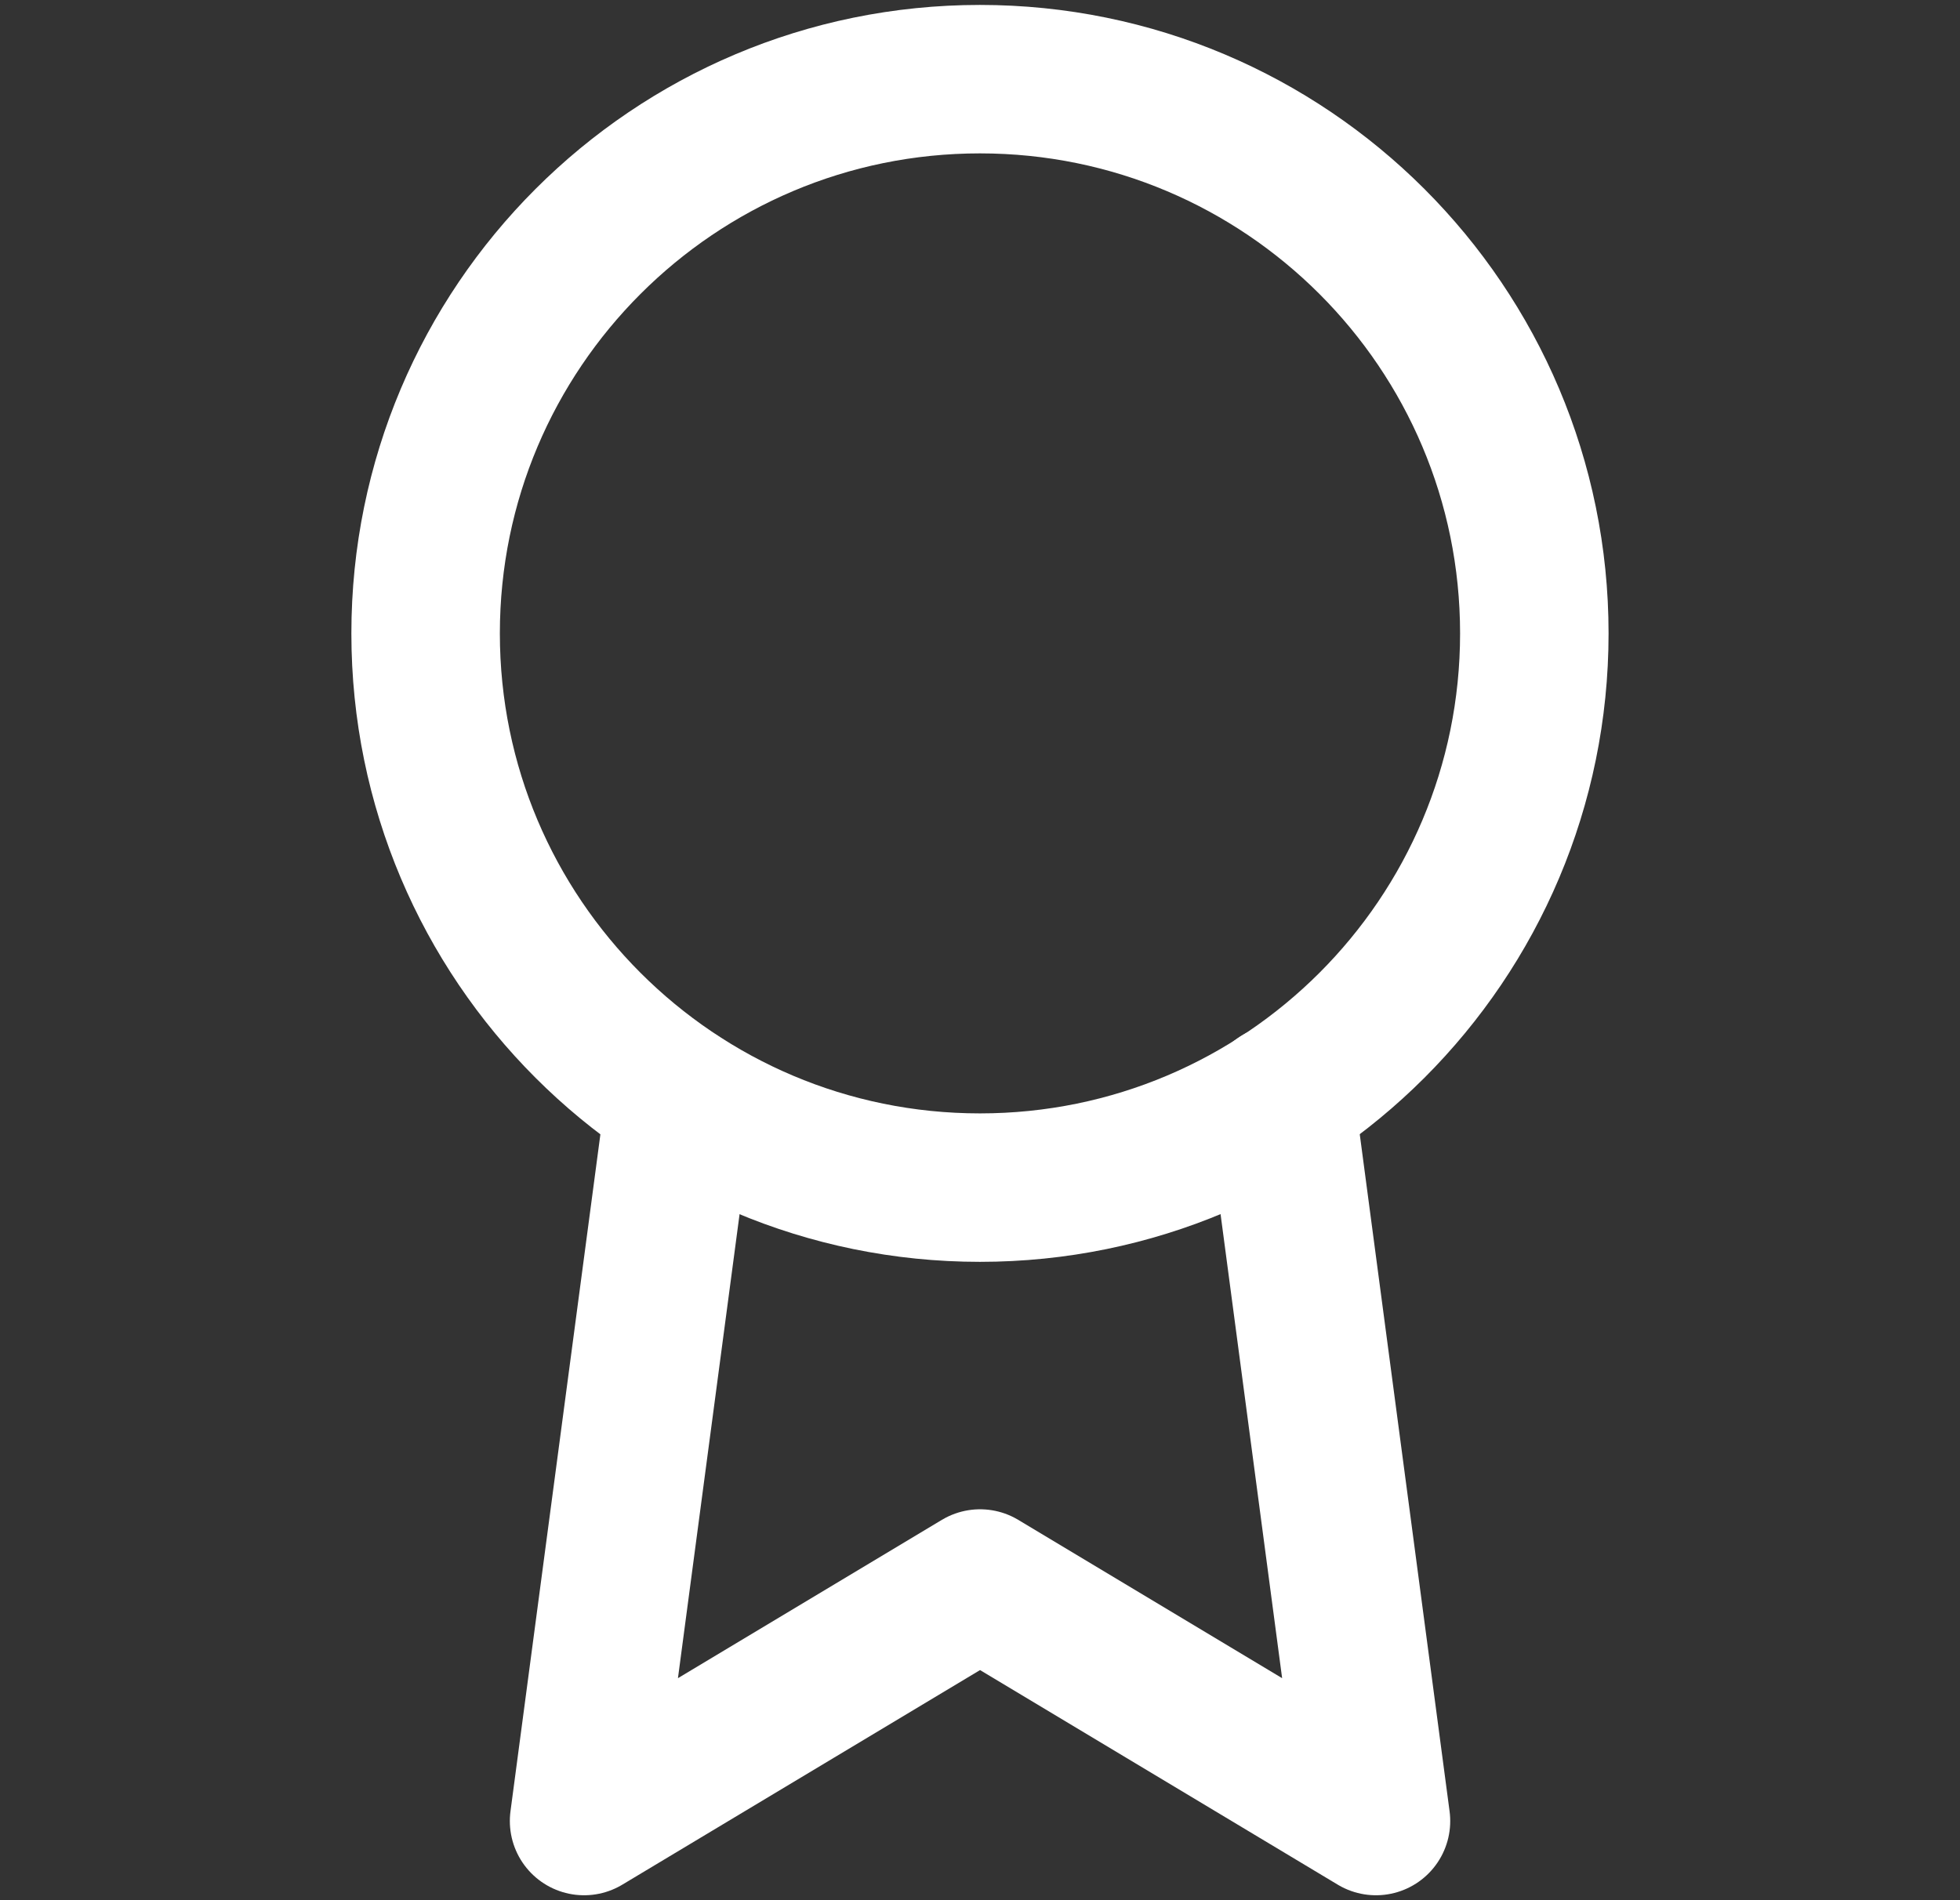 <svg width="33" height="32" viewBox="0 0 33 32" fill="none" xmlns="http://www.w3.org/2000/svg">
<rect x="0" y="0" width="33" height="32" fill="#333333" stroke="none"/>
<path d="M16.499 20C21.654 20 25.833 15.821 25.833 10.667C25.833 5.512 21.654 1.333 16.499 1.333C11.345 1.333 7.166 5.512 7.166 10.667C7.166 15.821 11.345 20 16.499 20Z" stroke="white" stroke-width="2.5" stroke-linecap="round" stroke-linejoin="round"/>
<path d="M11.447 18.52L9.834 30.667L16.501 26.667L23.167 30.667L21.554 18.507" stroke="white" stroke-width="2.5" stroke-linecap="round" stroke-linejoin="round"/>
</svg>
